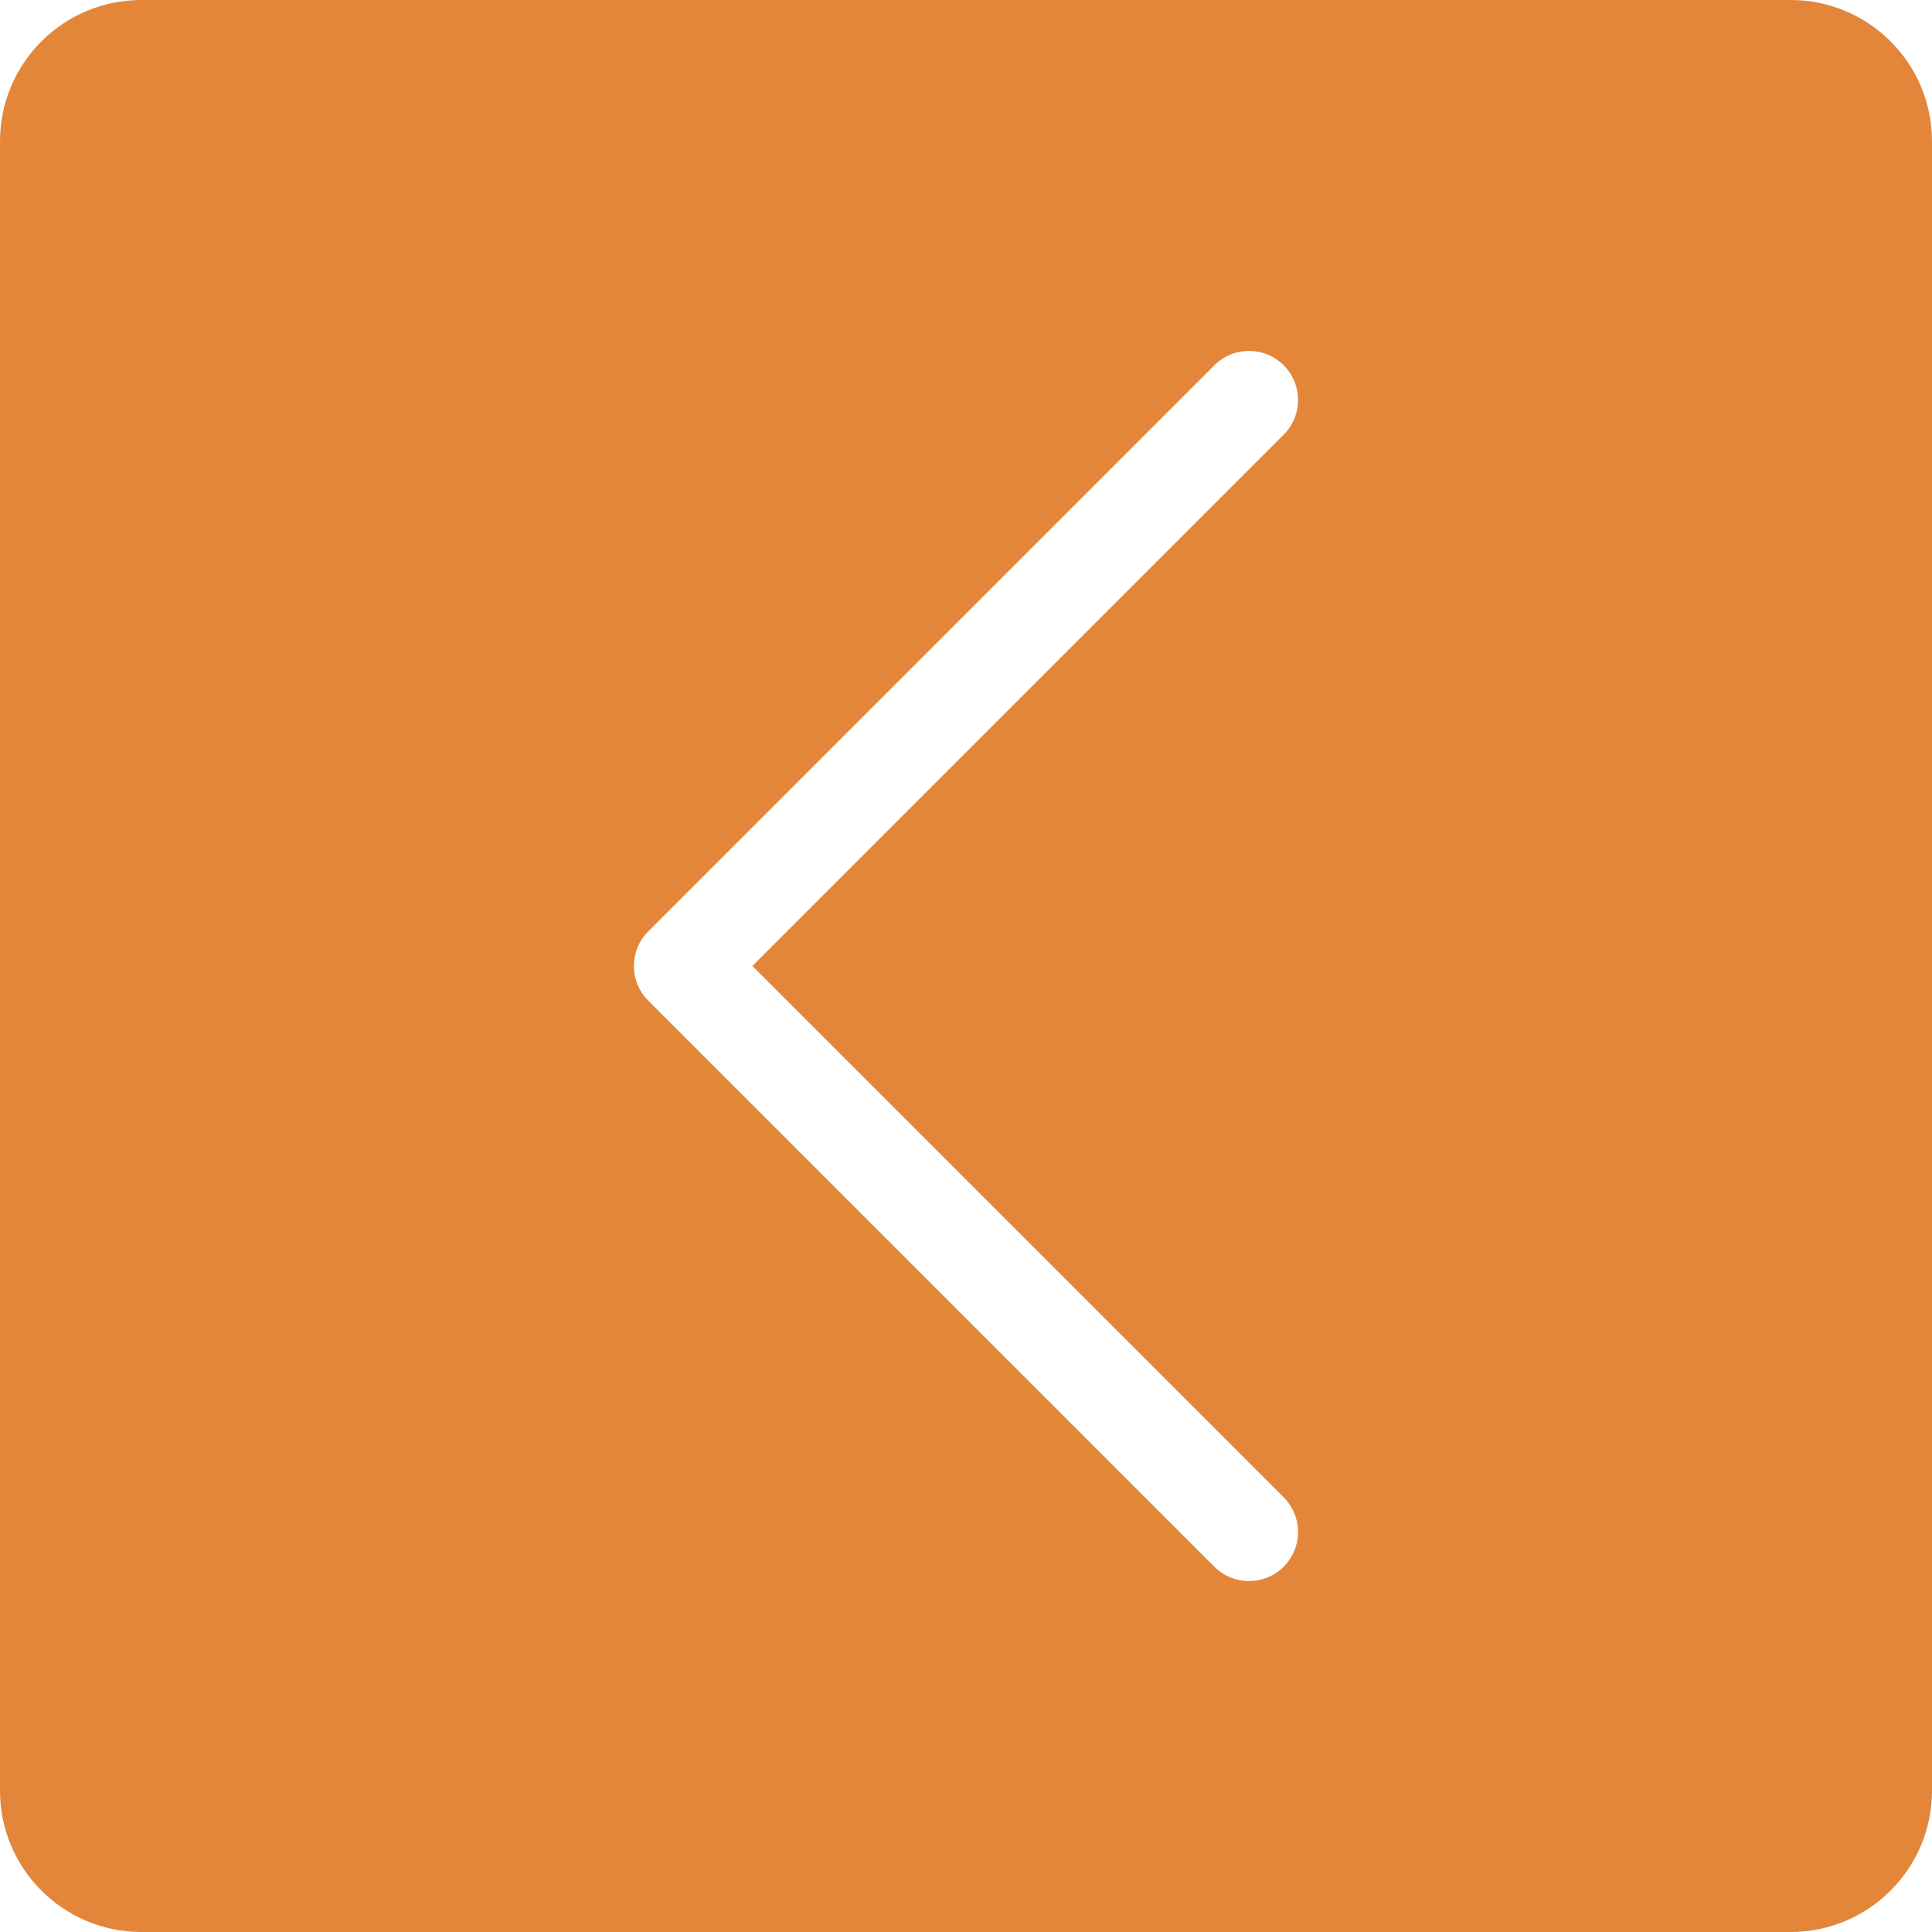 <?xml version="1.0" encoding="UTF-8"?> <svg xmlns="http://www.w3.org/2000/svg" width="123" height="123" viewBox="0 0 123 123" fill="none"><path d="M9 0C4.029 0 0 4.029 0 9V114C0 118.971 4.029 123 9 123H114C118.971 123 123 118.971 123 114V9C123 4.029 118.971 0 114 0H9ZM117.234 8.889V111.949H10.81V8.889H117.234Z" fill="#E3863A"></path><path d="M15.495 0H106.424C118.147 0 123 4.373 123 16.096V108.466C123 120.189 118.147 123 106.424 123H15.495C3.772 123 0 120.189 0 108.466V16.096C0 4.373 3.772 0 15.495 0ZM41.274 63.708L77.309 99.743C77.919 100.353 78.718 100.658 79.518 100.658C80.317 100.658 81.116 100.353 81.726 99.743C82.945 98.524 82.945 96.546 81.726 95.327L47.899 61.5L81.726 27.673C82.945 26.453 82.945 24.476 81.726 23.256C80.506 22.037 78.529 22.037 77.309 23.256L41.274 59.291C40.054 60.511 40.054 62.489 41.274 63.708Z" fill="#E3863A"></path></svg> 
